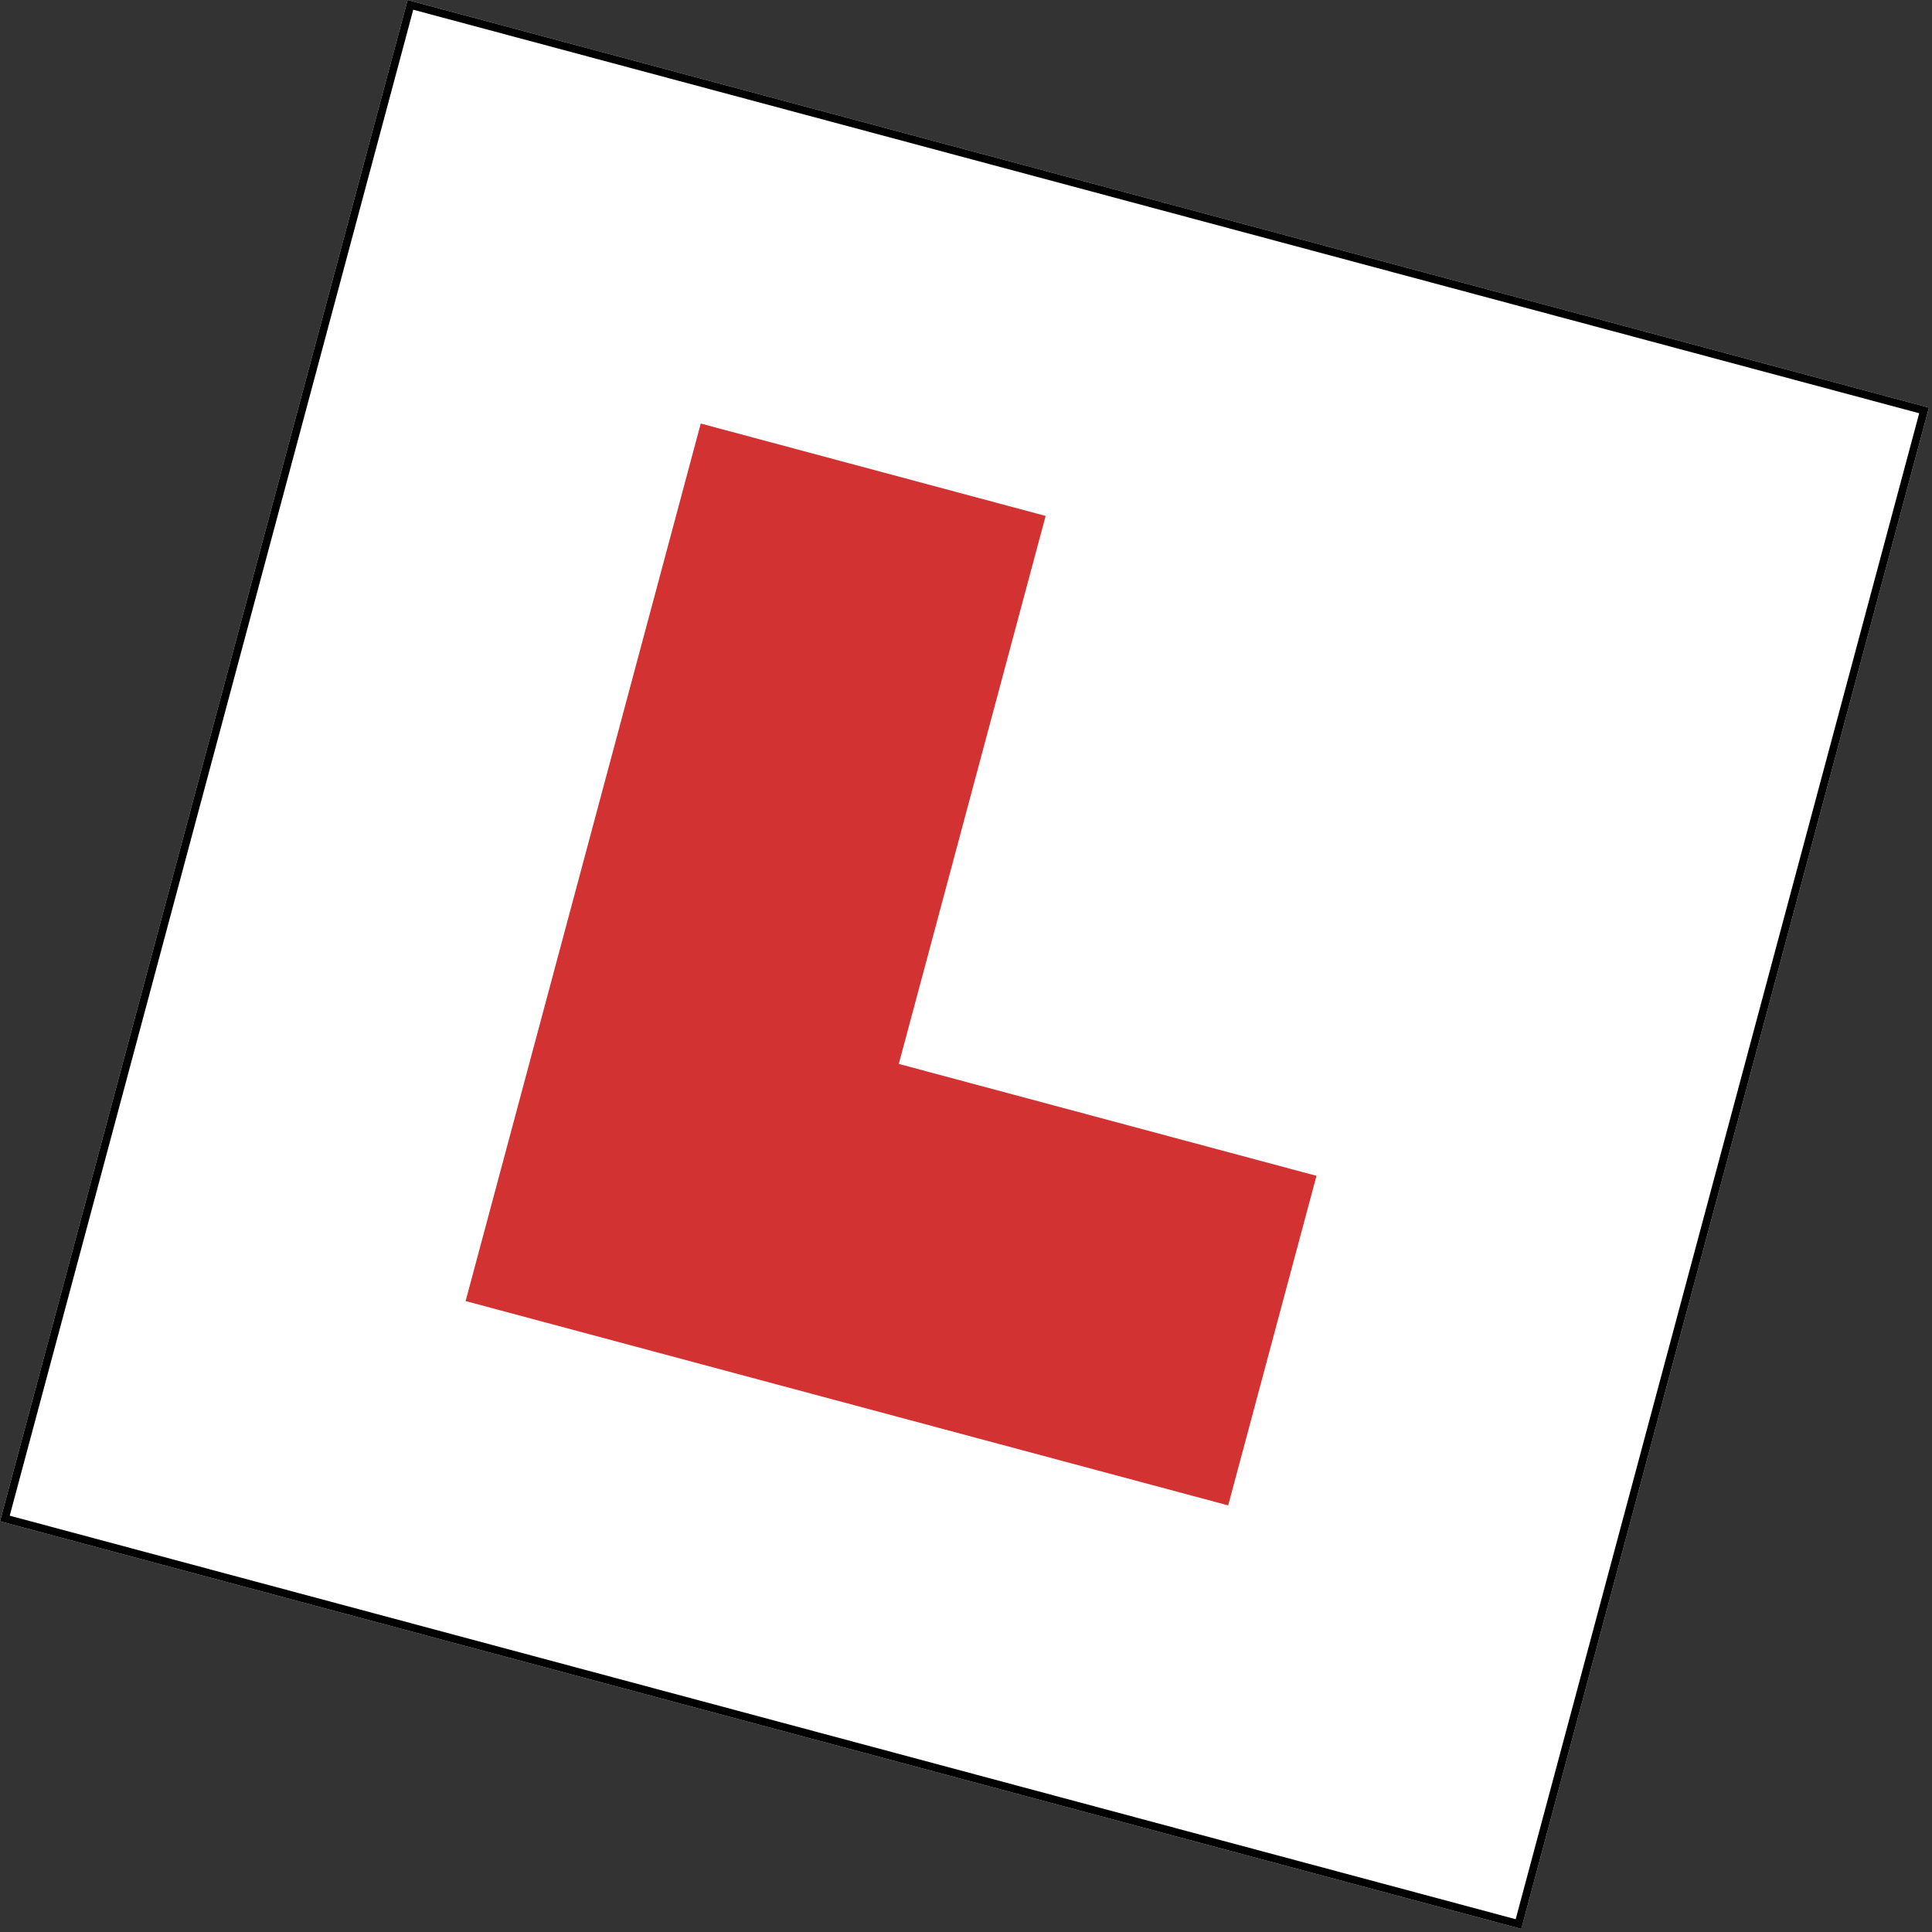 <svg xmlns="http://www.w3.org/2000/svg" width="487" height="487" fill="none"><rect width="100%" height="100%" fill="#333333" stroke="none"/><g clip-path="url(#a)"><path fill="#fff" d="m102.752 0 383.473 102.751-102.752 383.473L.001 383.473z"/><path stroke="#000" stroke-width="2" d="m103.459 1.225 381.54 102.234-102.233 381.54L1.226 382.766z"/><path fill="#D23232" fill-rule="evenodd" d="m263.572 130.054-86.933-23.293-37.011 138.127-22.259 83.07 86.933 23.293 105.286 28.212 22.259-83.07-105.286-28.211 37.011-138.128z" clip-rule="evenodd"/></g><defs><clipPath id="a"><path fill="#fff" d="M0 0h486.224v486.224H0z"/></clipPath></defs></svg>